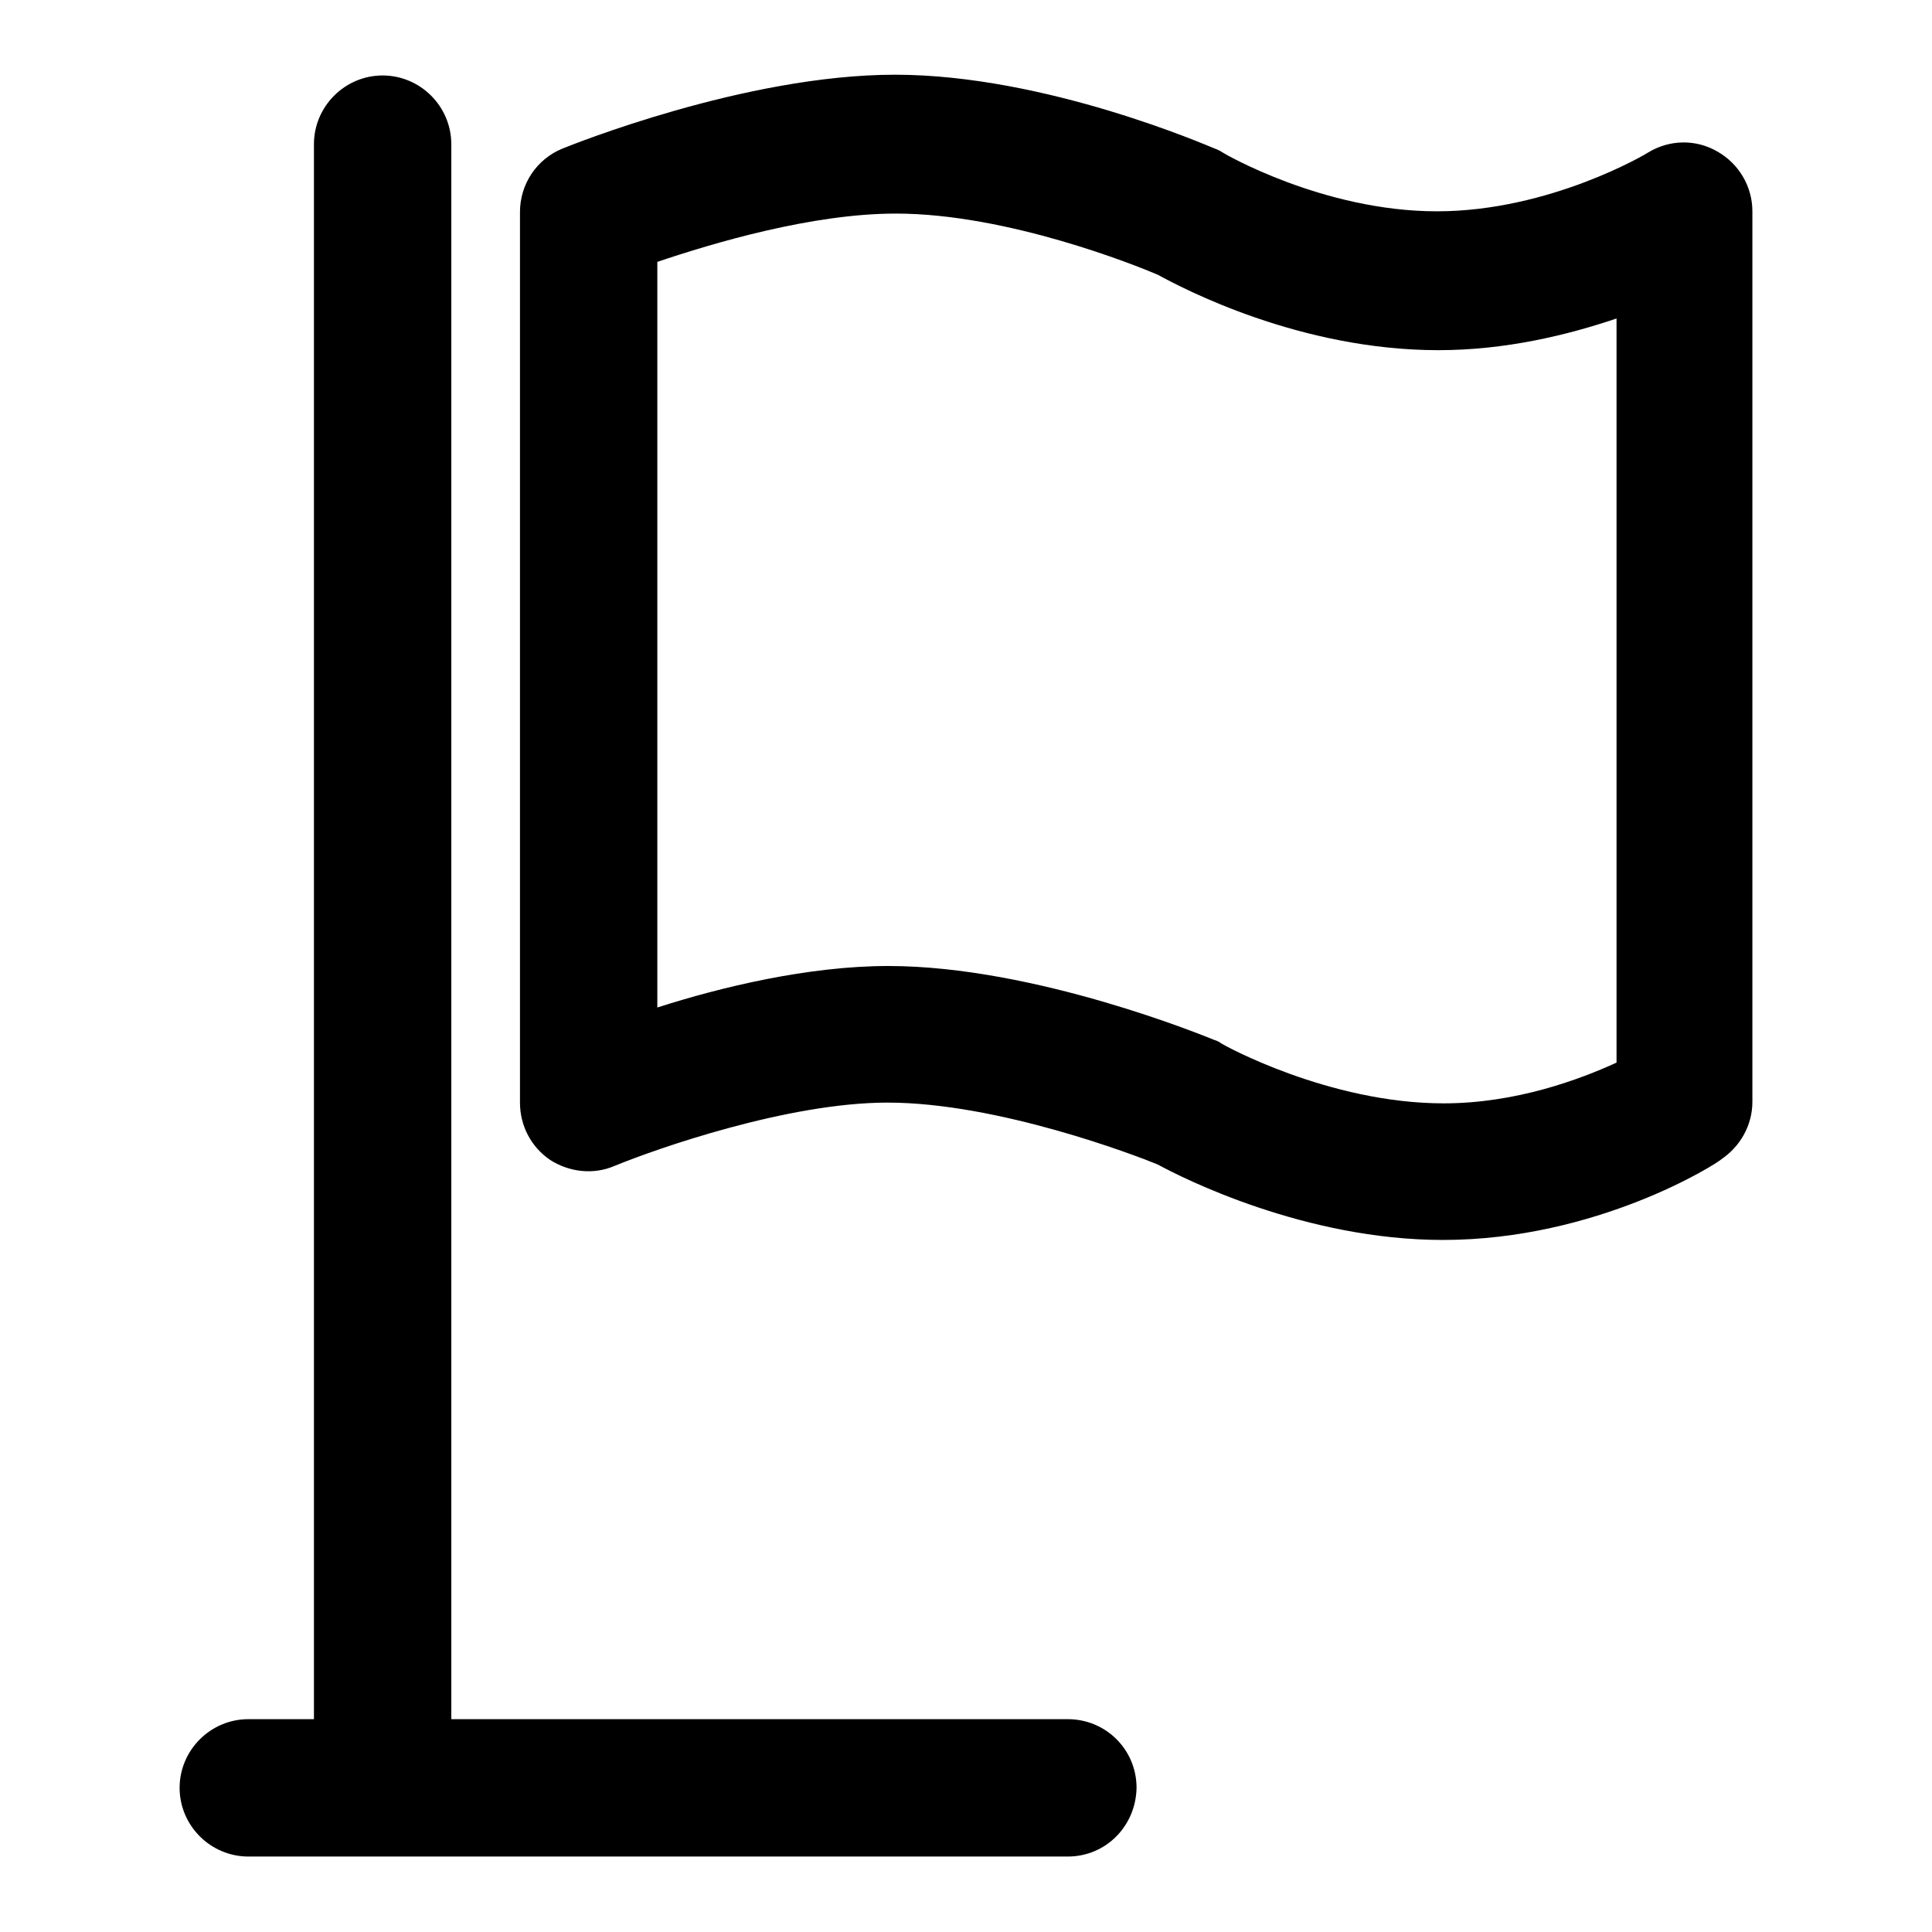 <?xml version="1.0" encoding="utf-8"?>
<!-- Svg Vector Icons : http://www.onlinewebfonts.com/icon -->
<!DOCTYPE svg PUBLIC "-//W3C//DTD SVG 1.1//EN" "http://www.w3.org/Graphics/SVG/1.1/DTD/svg11.dtd">
<svg version="1.1" xmlns="http://www.w3.org/2000/svg" xmlns:xlink="http://www.w3.org/1999/xlink" x="0px" y="0px" viewBox="0 0 256 256" enable-background="new 0 0 256 256" xml:space="preserve">
<g><g><path fill="#000000" d="M191.2,164.3c-18.3,0-34.5-8.2-37.8-10c-2.9-1.2-21.2-8.2-35.8-8.2c-13.2,0-30.6,6.1-36.2,8.4c-2.8,1.2-6,0.8-8.5-0.8c-2.5-1.7-4-4.5-4-7.6v-118c0-3.7,2.2-7,5.6-8.4c1-0.4,24.2-9.8,44.1-9.8c20,0,41.6,9.5,42.4,9.8c0.3,0.1,0.7,0.3,1,0.5c0.1,0.1,13.3,7.8,28.4,7.8c15,0,27.9-7.7,28-7.8c2.8-1.7,6.3-1.8,9.2-0.1c2.8,1.6,4.6,4.6,4.6,7.9v118c0,3.1-1.6,5.9-4.1,7.6C227.5,154.2,211.6,164.3,191.2,164.3L191.2,164.3z M117.7,128c19.5,0,42.2,9.4,43.2,9.8c0.4,0.1,0.7,0.3,1,0.5c0.1,0.1,14.1,7.9,29.4,7.9c9.6,0,18.1-3.2,22.9-5.4V42.2c-6.5,2.2-14.7,4.2-23.6,4.2c-18.4,0-33.9-8.2-37.2-10c-2.8-1.2-19.9-8.1-34.7-8.1c-11.1,0-24.2,3.9-31.6,6.4v98.8C95.5,130.8,107.1,128,117.7,128L117.7,128z M141.5,246H41.6V19.1c0-5,4.1-9.1,9.1-9.1c5,0,9.1,4.1,9.1,9.1v208.7h81.7c5,0,9.1,4,9.1,9.1C150.5,242,146.5,246,141.5,246L141.5,246z M50.7,246H32.9c-5,0-9.1-4.1-9.1-9.1c0-5,4.1-9.1,9.1-9.1h17.9c5,0,9.1,4,9.1,9.1S55.7,246,50.7,246L50.7,246z"/></g></g>
</svg>
